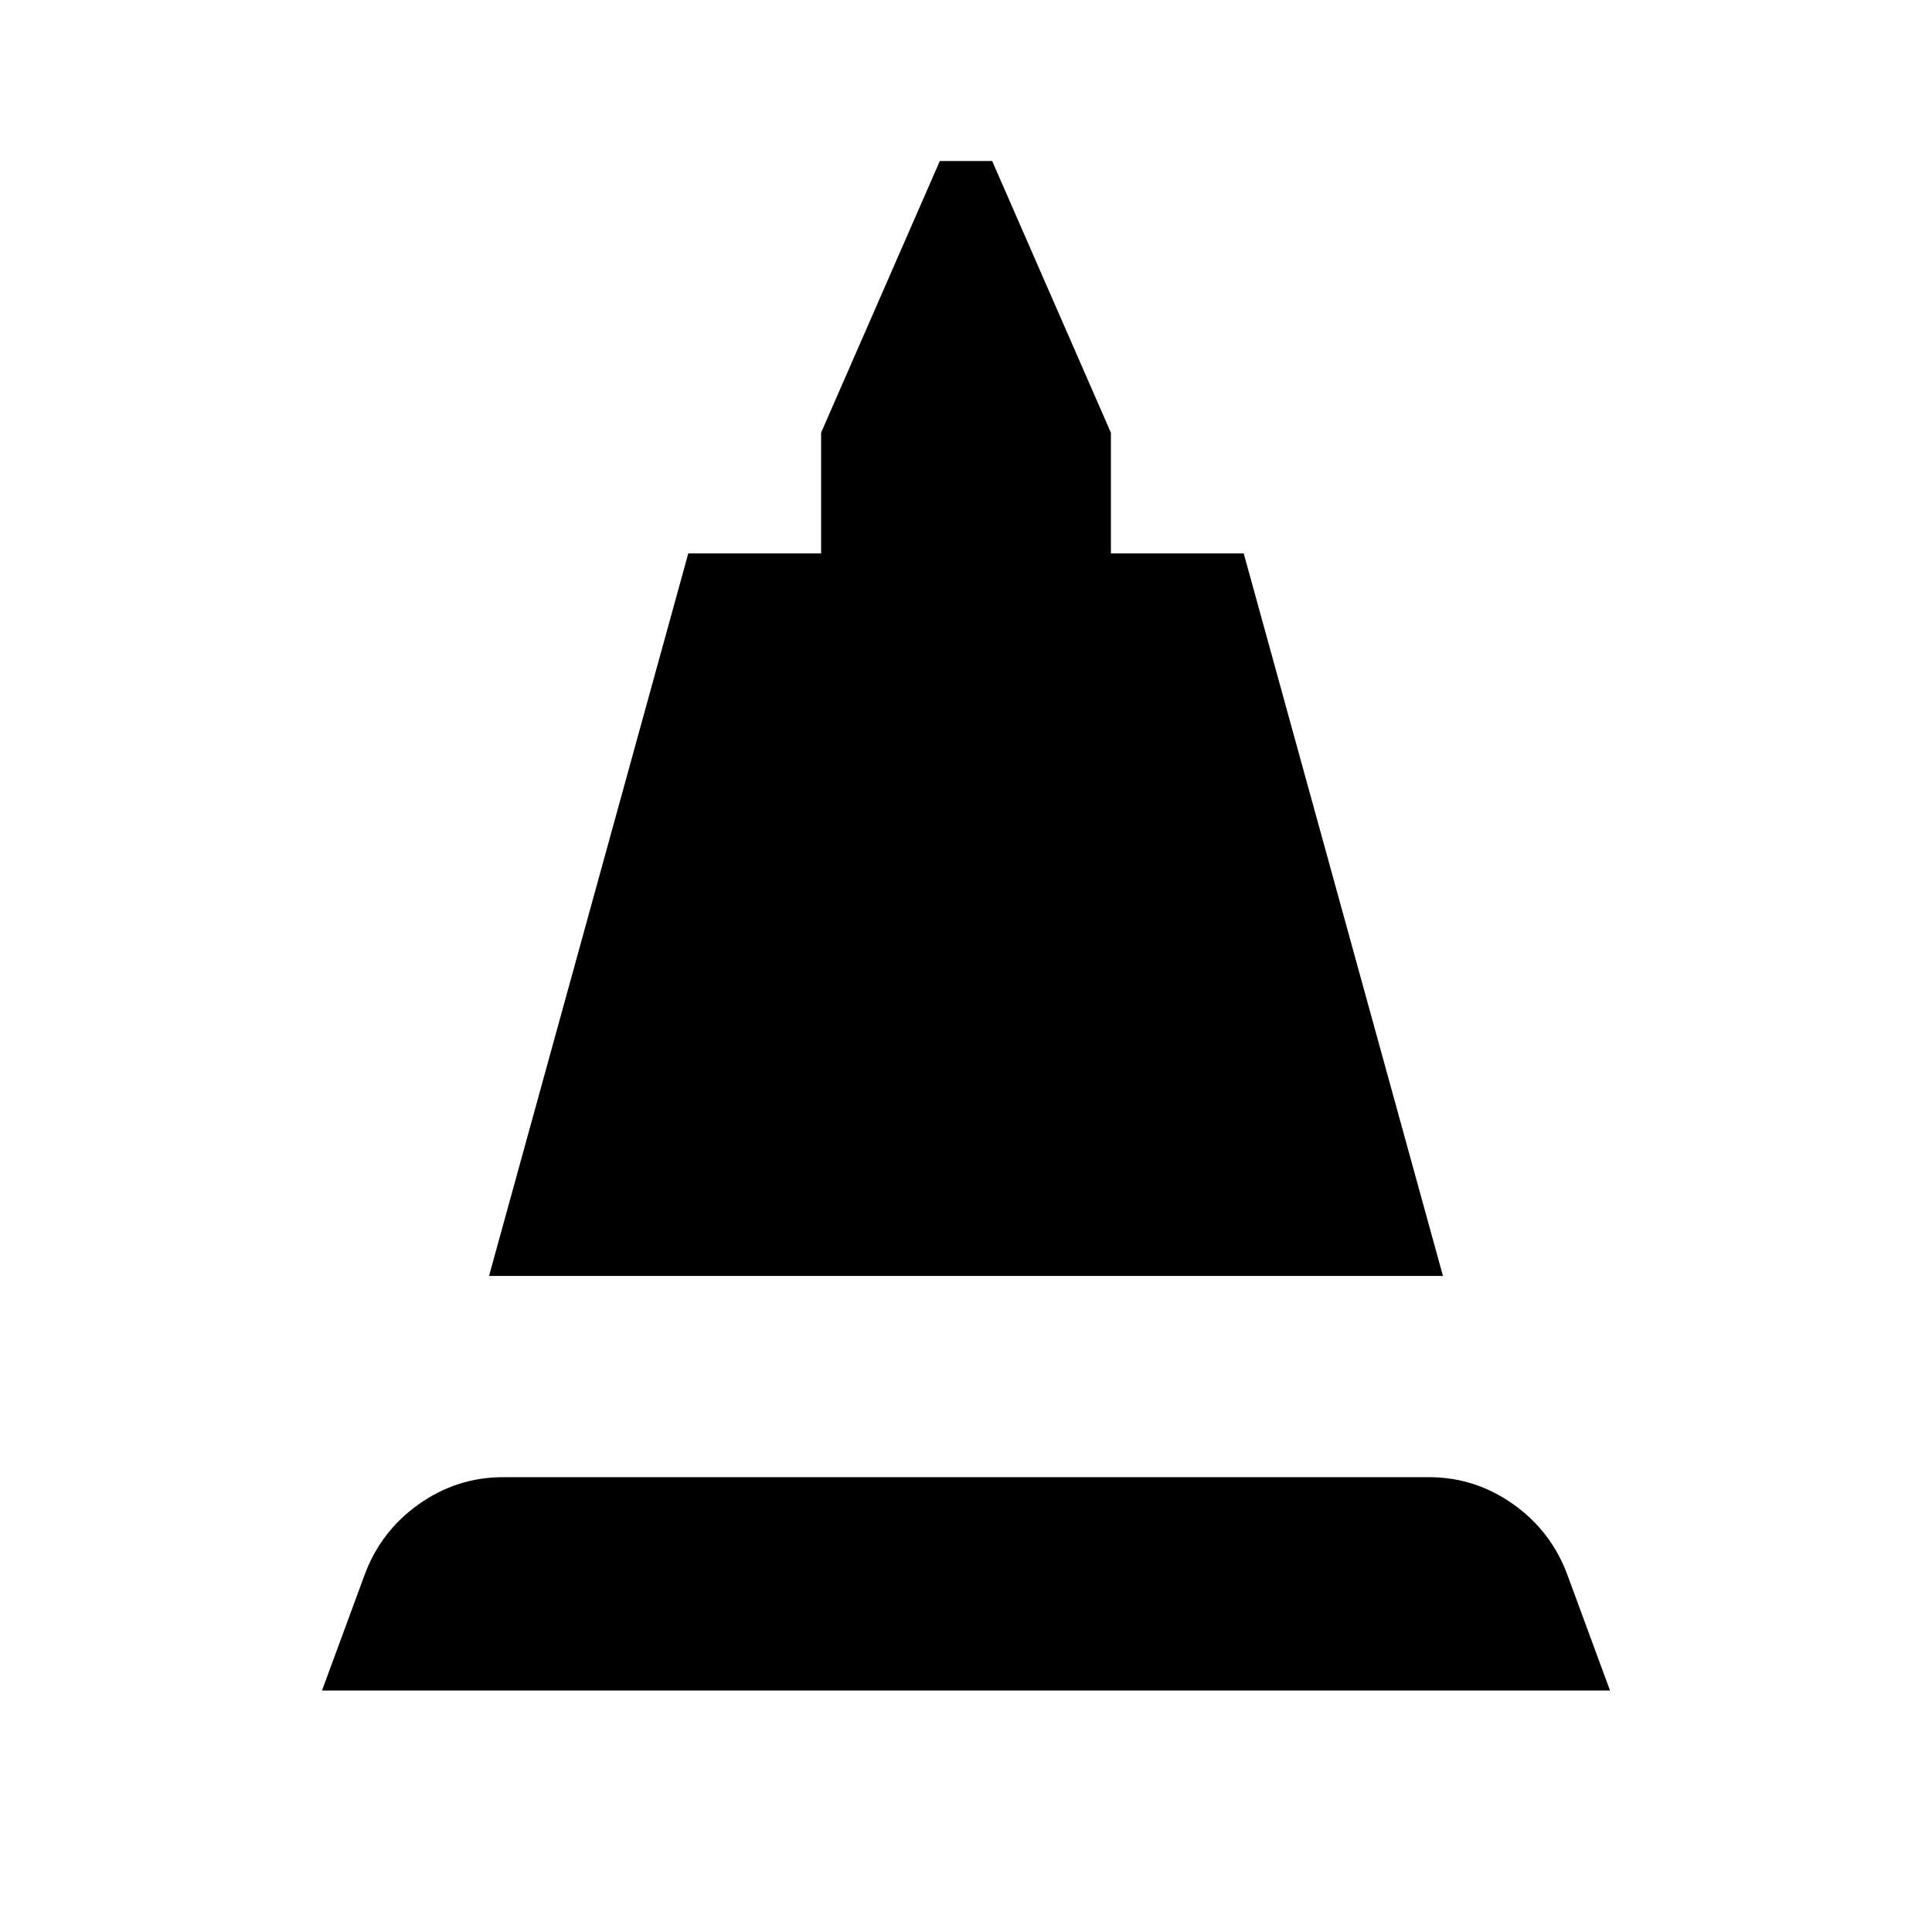 <svg xmlns="http://www.w3.org/2000/svg" width="48" height="48" viewBox="0 -960 960 960"><path d="m243-326 99-359h66v-60l59-135h26l59 135v60h66l99 359H243Zm-83 206 21-57q8-22 27-35.5t42-13.5h460q23 0 42 13.5t27 35.5l21 57H160Z"/></svg>